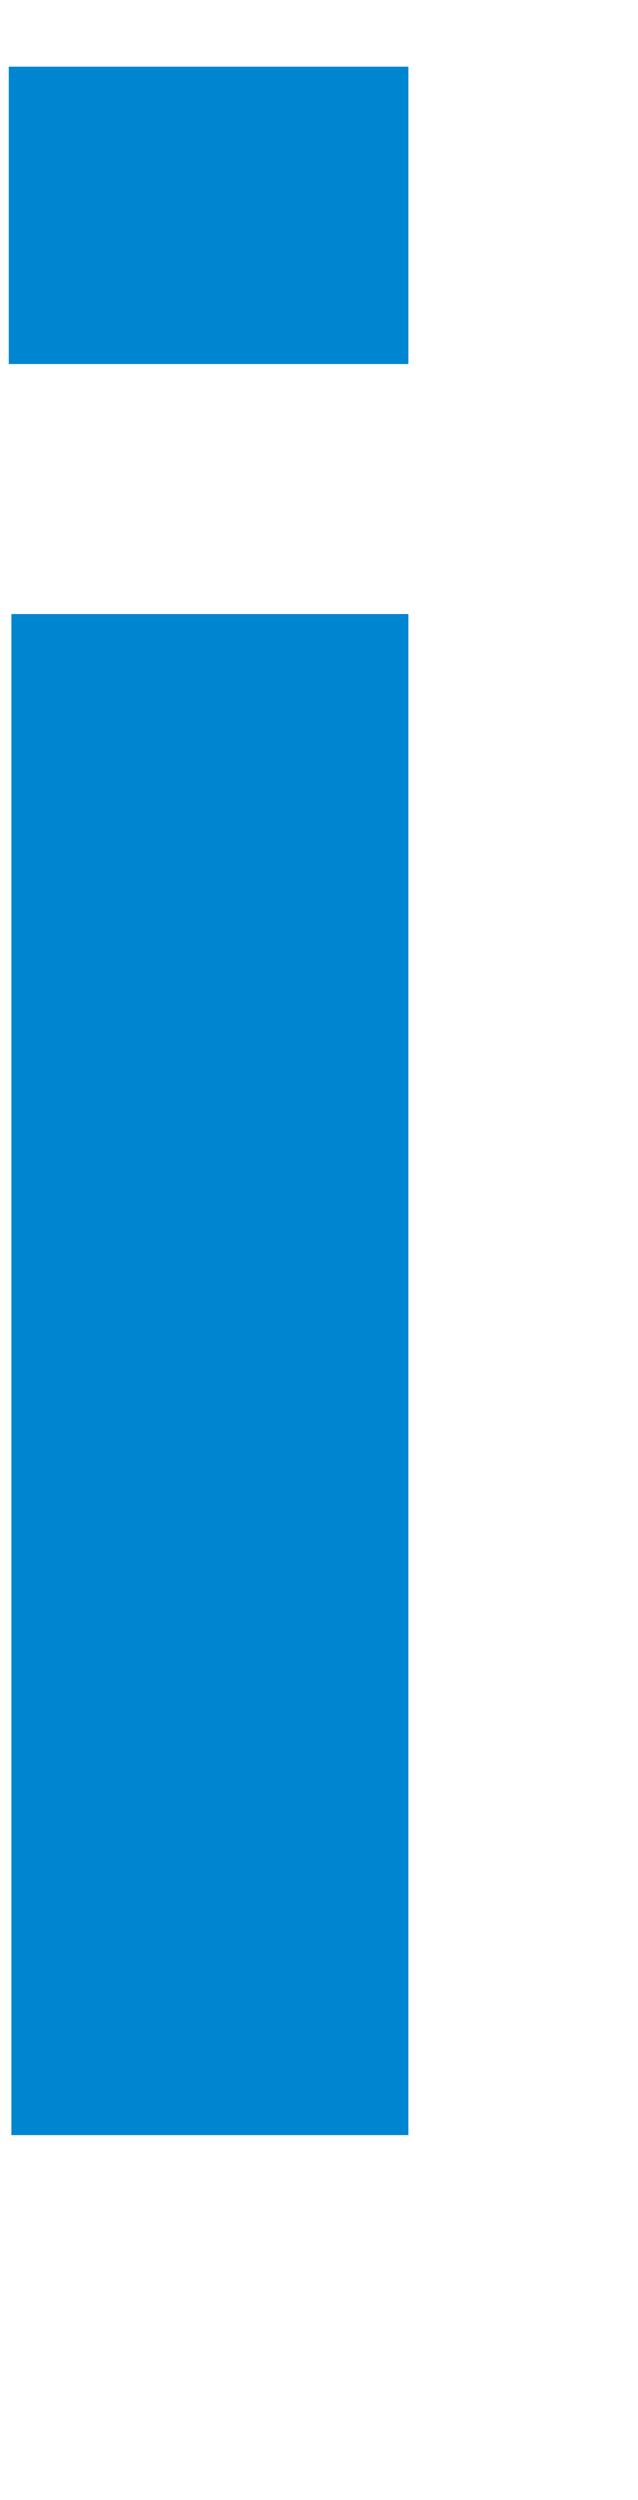 <?xml version="1.0" encoding="UTF-8"?>
<svg id="_レイヤー_2" xmlns="http://www.w3.org/2000/svg" viewBox="0 0 29.12 114">
  <defs>
    <style>
      .cls-1 {
        fill: #0086d1;
      }
    </style>
  </defs>
  <g id="_レイヤー_1-2">
    <path class="cls-1" d="M.4,16.6V3.04h18.24v13.56H.4ZM.52,97.36V28h18.12v69.36H.52Z"/>
  </g>
</svg>